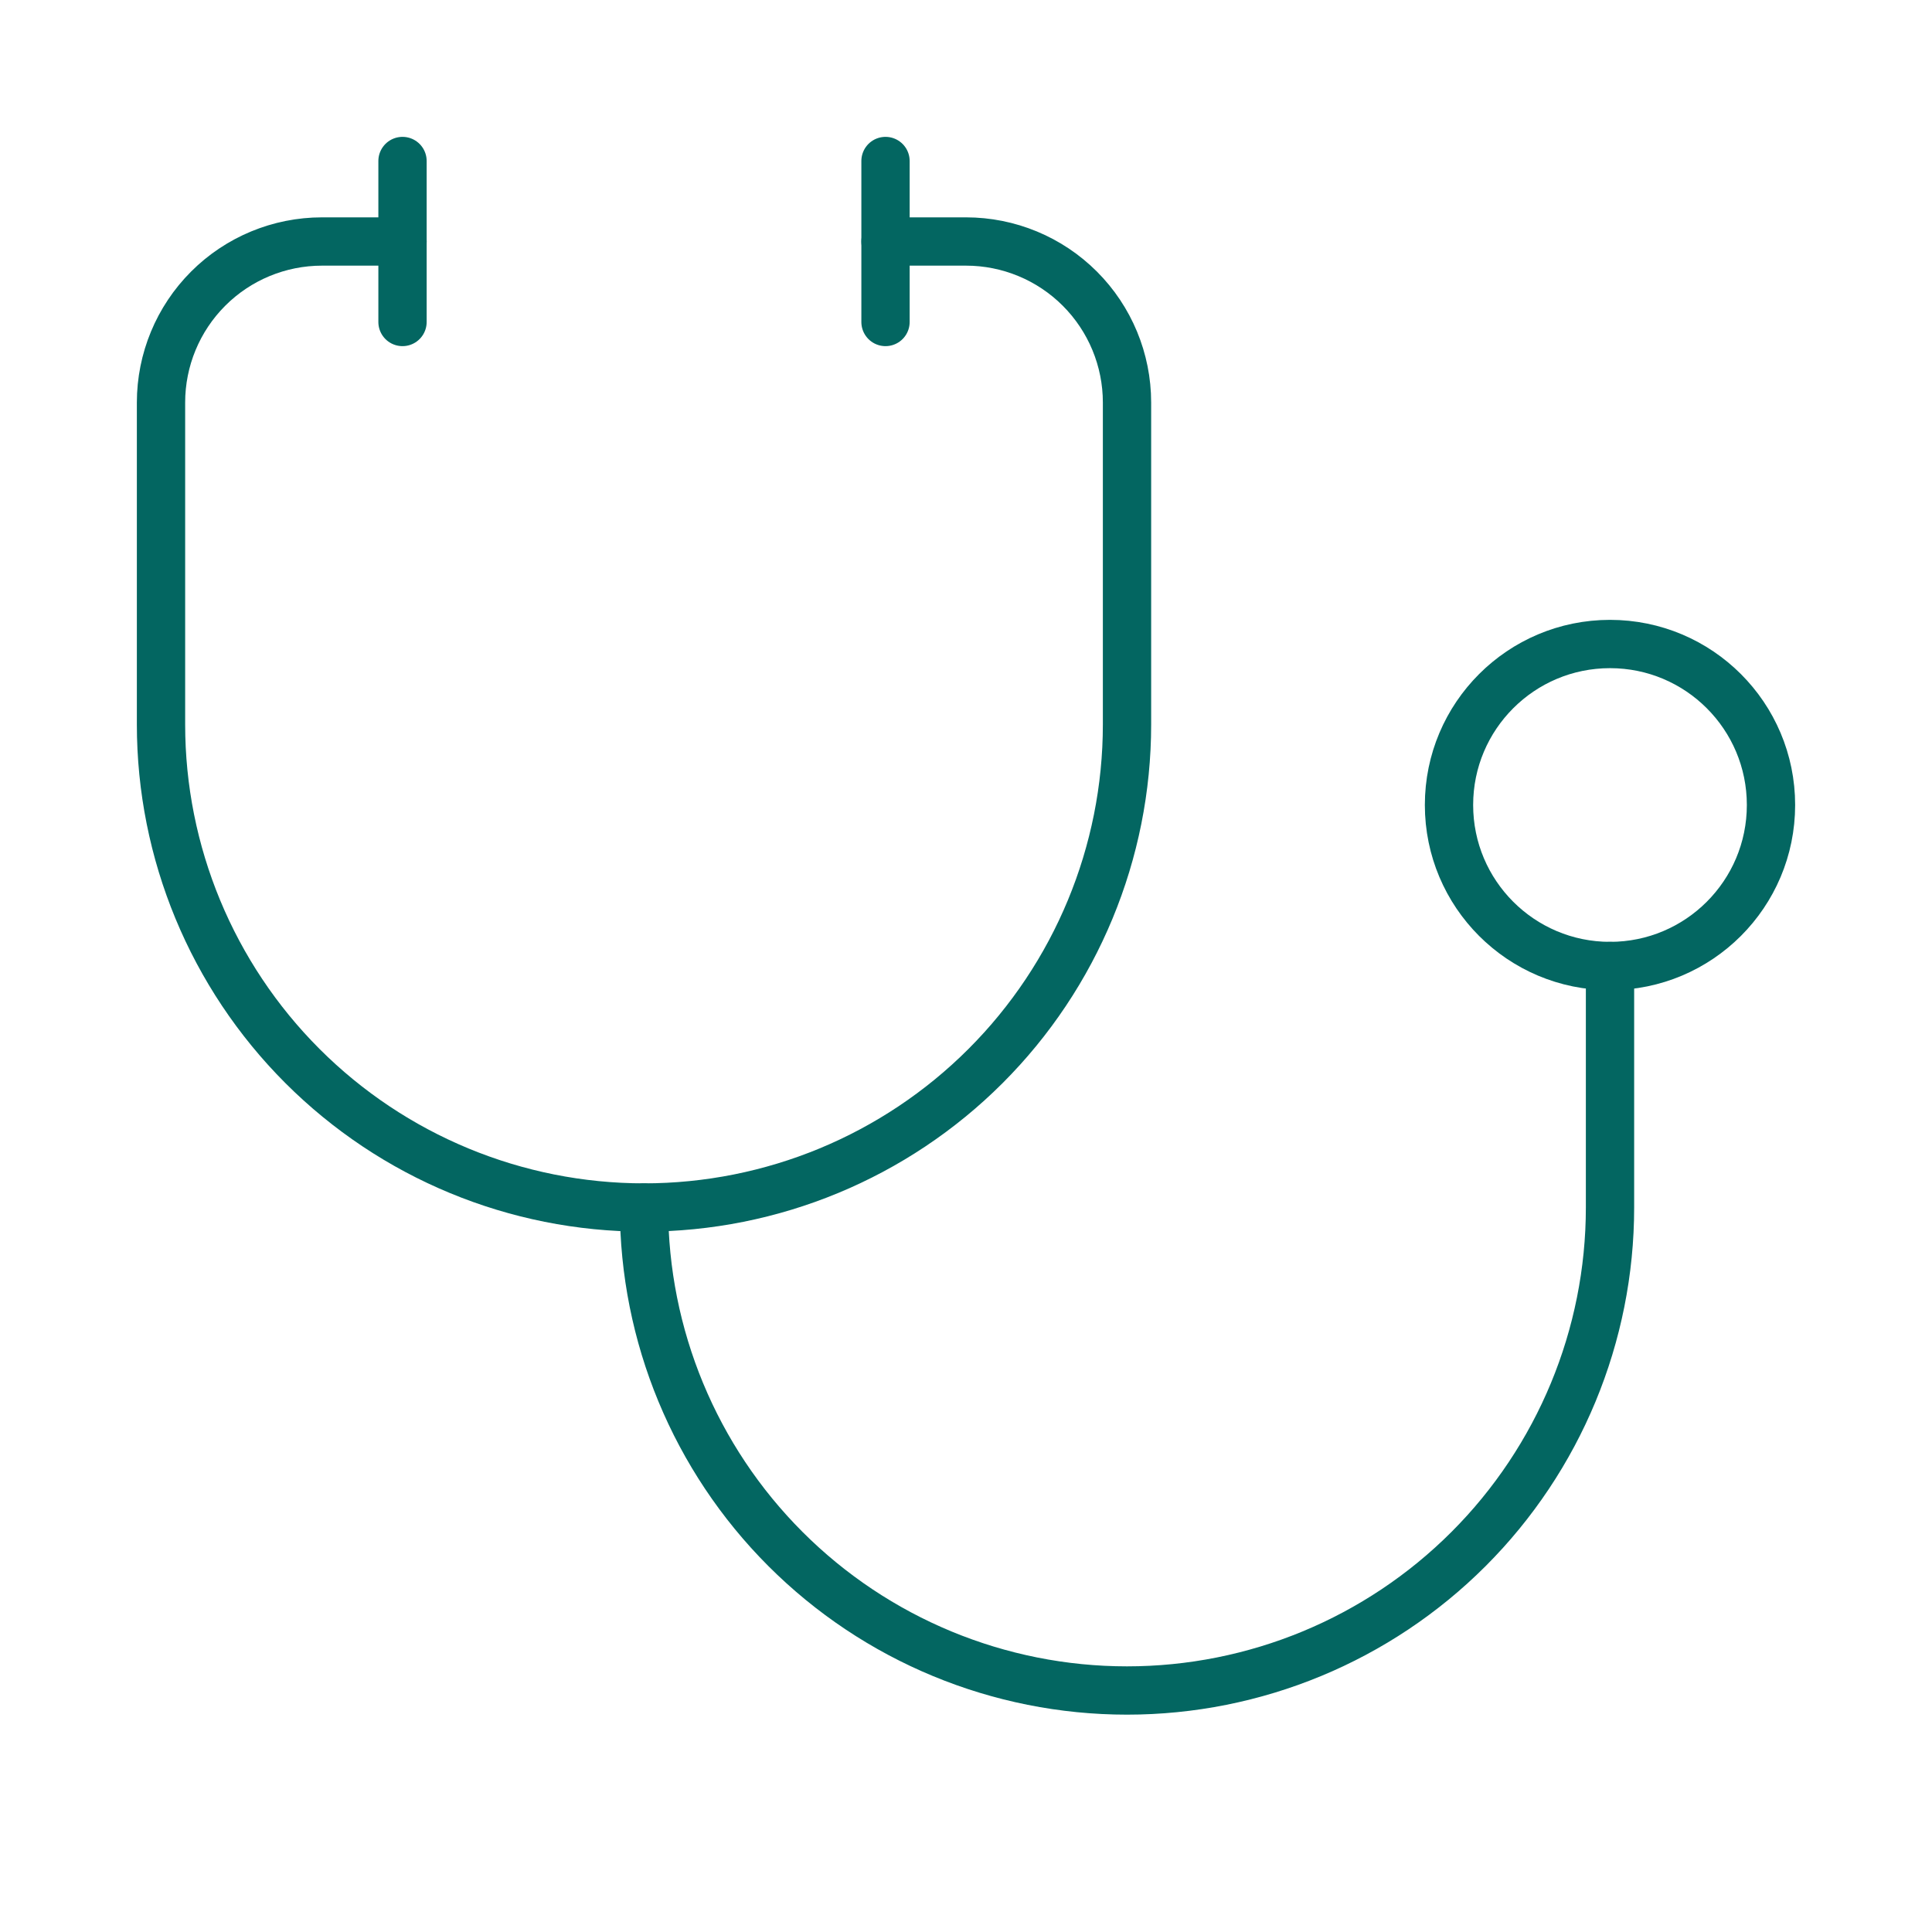 <svg xmlns="http://www.w3.org/2000/svg" width="80" height="80" viewBox="0 0 80 80" fill="none"><path d="M36.667 6.667V13.333" stroke="#036661" stroke-width="2" stroke-linecap="round" stroke-linejoin="round"></path><path d="M16.667 6.667V13.333" stroke="#036661" stroke-width="2" stroke-linecap="round" stroke-linejoin="round"></path><path d="M16.667 10H13.333C11.565 10 9.869 10.702 8.619 11.953C7.369 13.203 6.667 14.899 6.667 16.667V30C6.667 35.304 8.774 40.391 12.524 44.142C16.275 47.893 21.362 50 26.667 50C31.971 50 37.058 47.893 40.809 44.142C44.559 40.391 46.667 35.304 46.667 30V16.667C46.667 14.899 45.964 13.203 44.714 11.953C43.464 10.702 41.768 10 40 10H36.667" stroke="#036661" stroke-width="2" stroke-linecap="round" stroke-linejoin="round"></path><path d="M26.667 50C26.667 55.304 28.774 60.391 32.525 64.142C36.275 67.893 41.362 70 46.667 70C51.971 70 57.058 67.893 60.809 64.142C64.559 60.391 66.667 55.304 66.667 50V40" stroke="#036661" stroke-width="2" stroke-linecap="round" stroke-linejoin="round"></path><path d="M66.667 40C70.349 40 73.333 37.015 73.333 33.333C73.333 29.651 70.349 26.667 66.667 26.667C62.985 26.667 60 29.651 60 33.333C60 37.015 62.985 40 66.667 40Z" stroke="#036661" stroke-width="2" stroke-linecap="round" stroke-linejoin="round"></path></svg>